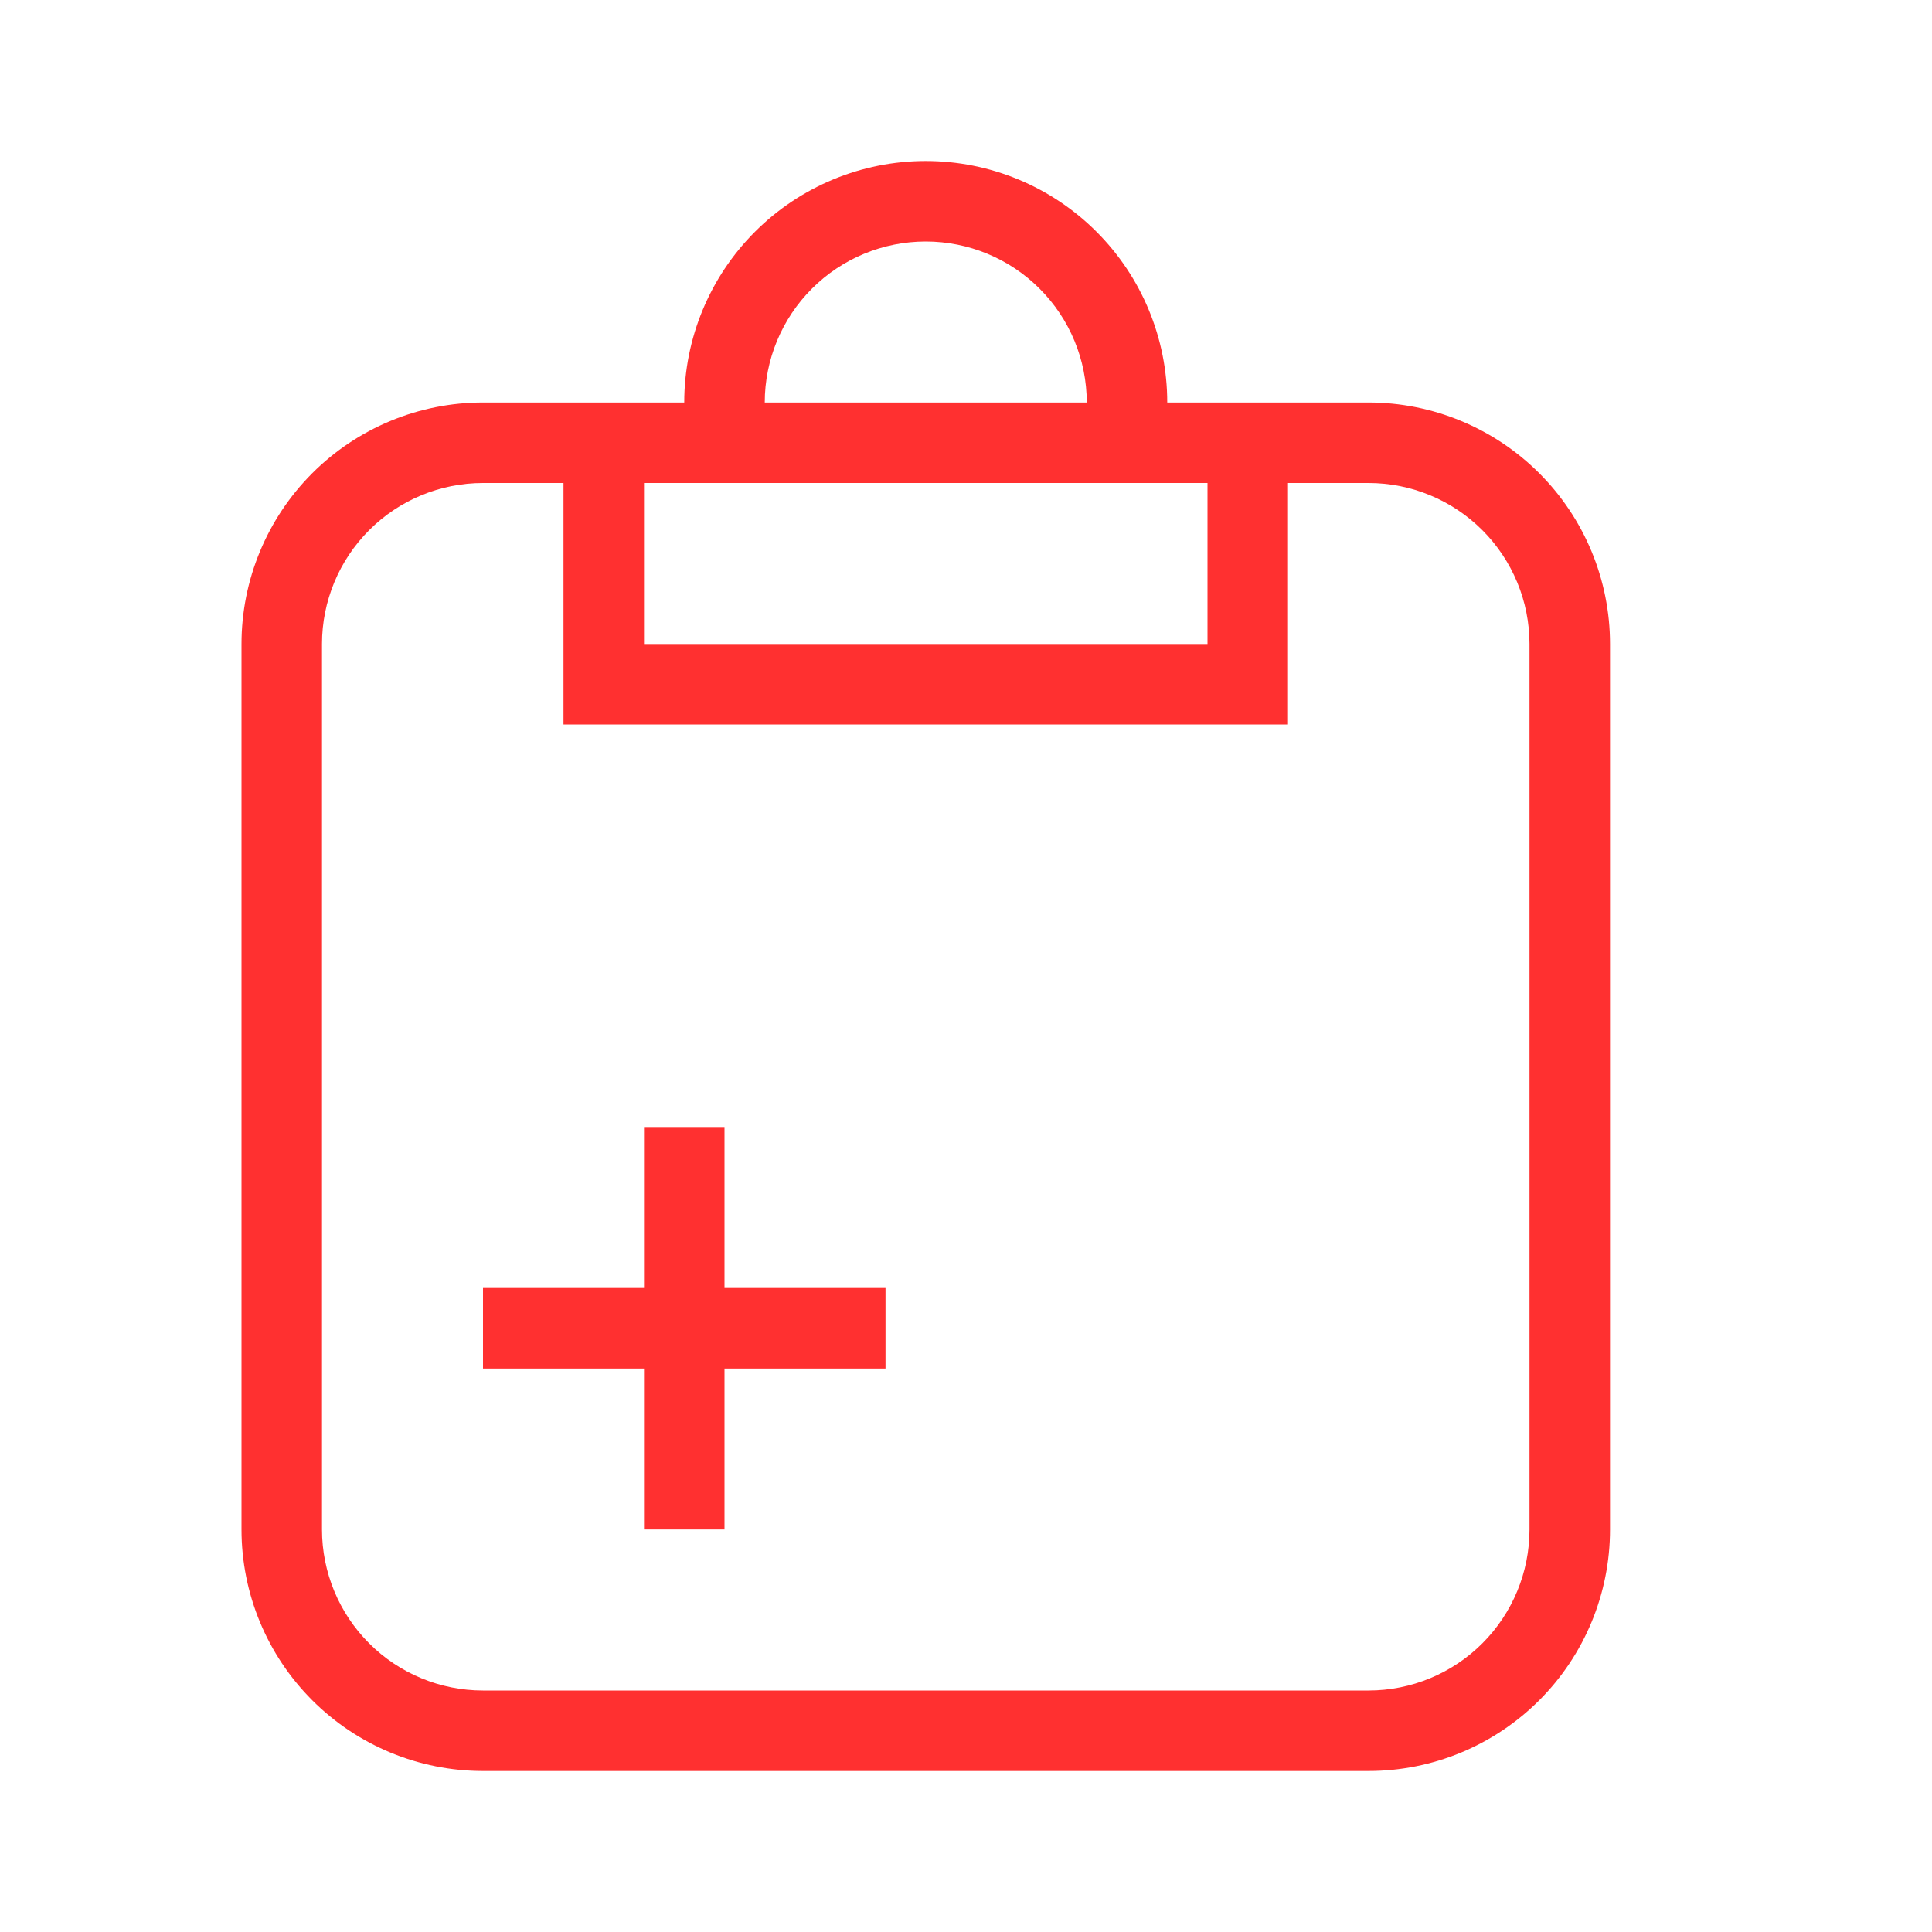 <svg width="80" height="80" viewBox="0 0 80 80" fill="none" xmlns="http://www.w3.org/2000/svg">
<path d="M20 16.667H28.333C28.333 14.014 29.387 11.471 31.262 9.596C33.138 7.72 35.681 6.667 38.333 6.667C40.986 6.667 43.529 7.72 45.404 9.596C47.28 11.471 48.333 14.014 48.333 16.667H56.667C59.319 16.667 61.862 17.72 63.738 19.596C65.613 21.471 66.667 24.015 66.667 26.667V63.333C66.667 65.986 65.613 68.529 63.738 70.404C61.862 72.28 59.319 73.333 56.667 73.333H20C17.348 73.333 14.804 72.28 12.929 70.404C11.054 68.529 10 65.986 10 63.333V26.667C10 24.015 11.054 21.471 12.929 19.596C14.804 17.72 17.348 16.667 20 16.667ZM20 20C18.232 20 16.536 20.702 15.286 21.953C14.036 23.203 13.333 24.899 13.333 26.667V63.333C13.333 65.102 14.036 66.797 15.286 68.047C16.536 69.298 18.232 70 20 70H56.667C58.435 70 60.13 69.298 61.381 68.047C62.631 66.797 63.333 65.102 63.333 63.333V26.667C63.333 24.899 62.631 23.203 61.381 21.953C60.13 20.702 58.435 20 56.667 20H53.333V30H23.333V20H20ZM26.667 26.667H50V20H26.667V26.667ZM38.333 10C36.565 10 34.87 10.702 33.619 11.953C32.369 13.203 31.667 14.899 31.667 16.667H45C45 14.899 44.298 13.203 43.047 11.953C41.797 10.702 40.101 10 38.333 10ZM26.667 63.333V56.667H20V53.333H26.667V46.667H30V53.333H36.667V56.667H30V63.333H26.667Z" fill="#FF3030"/>
</svg>
